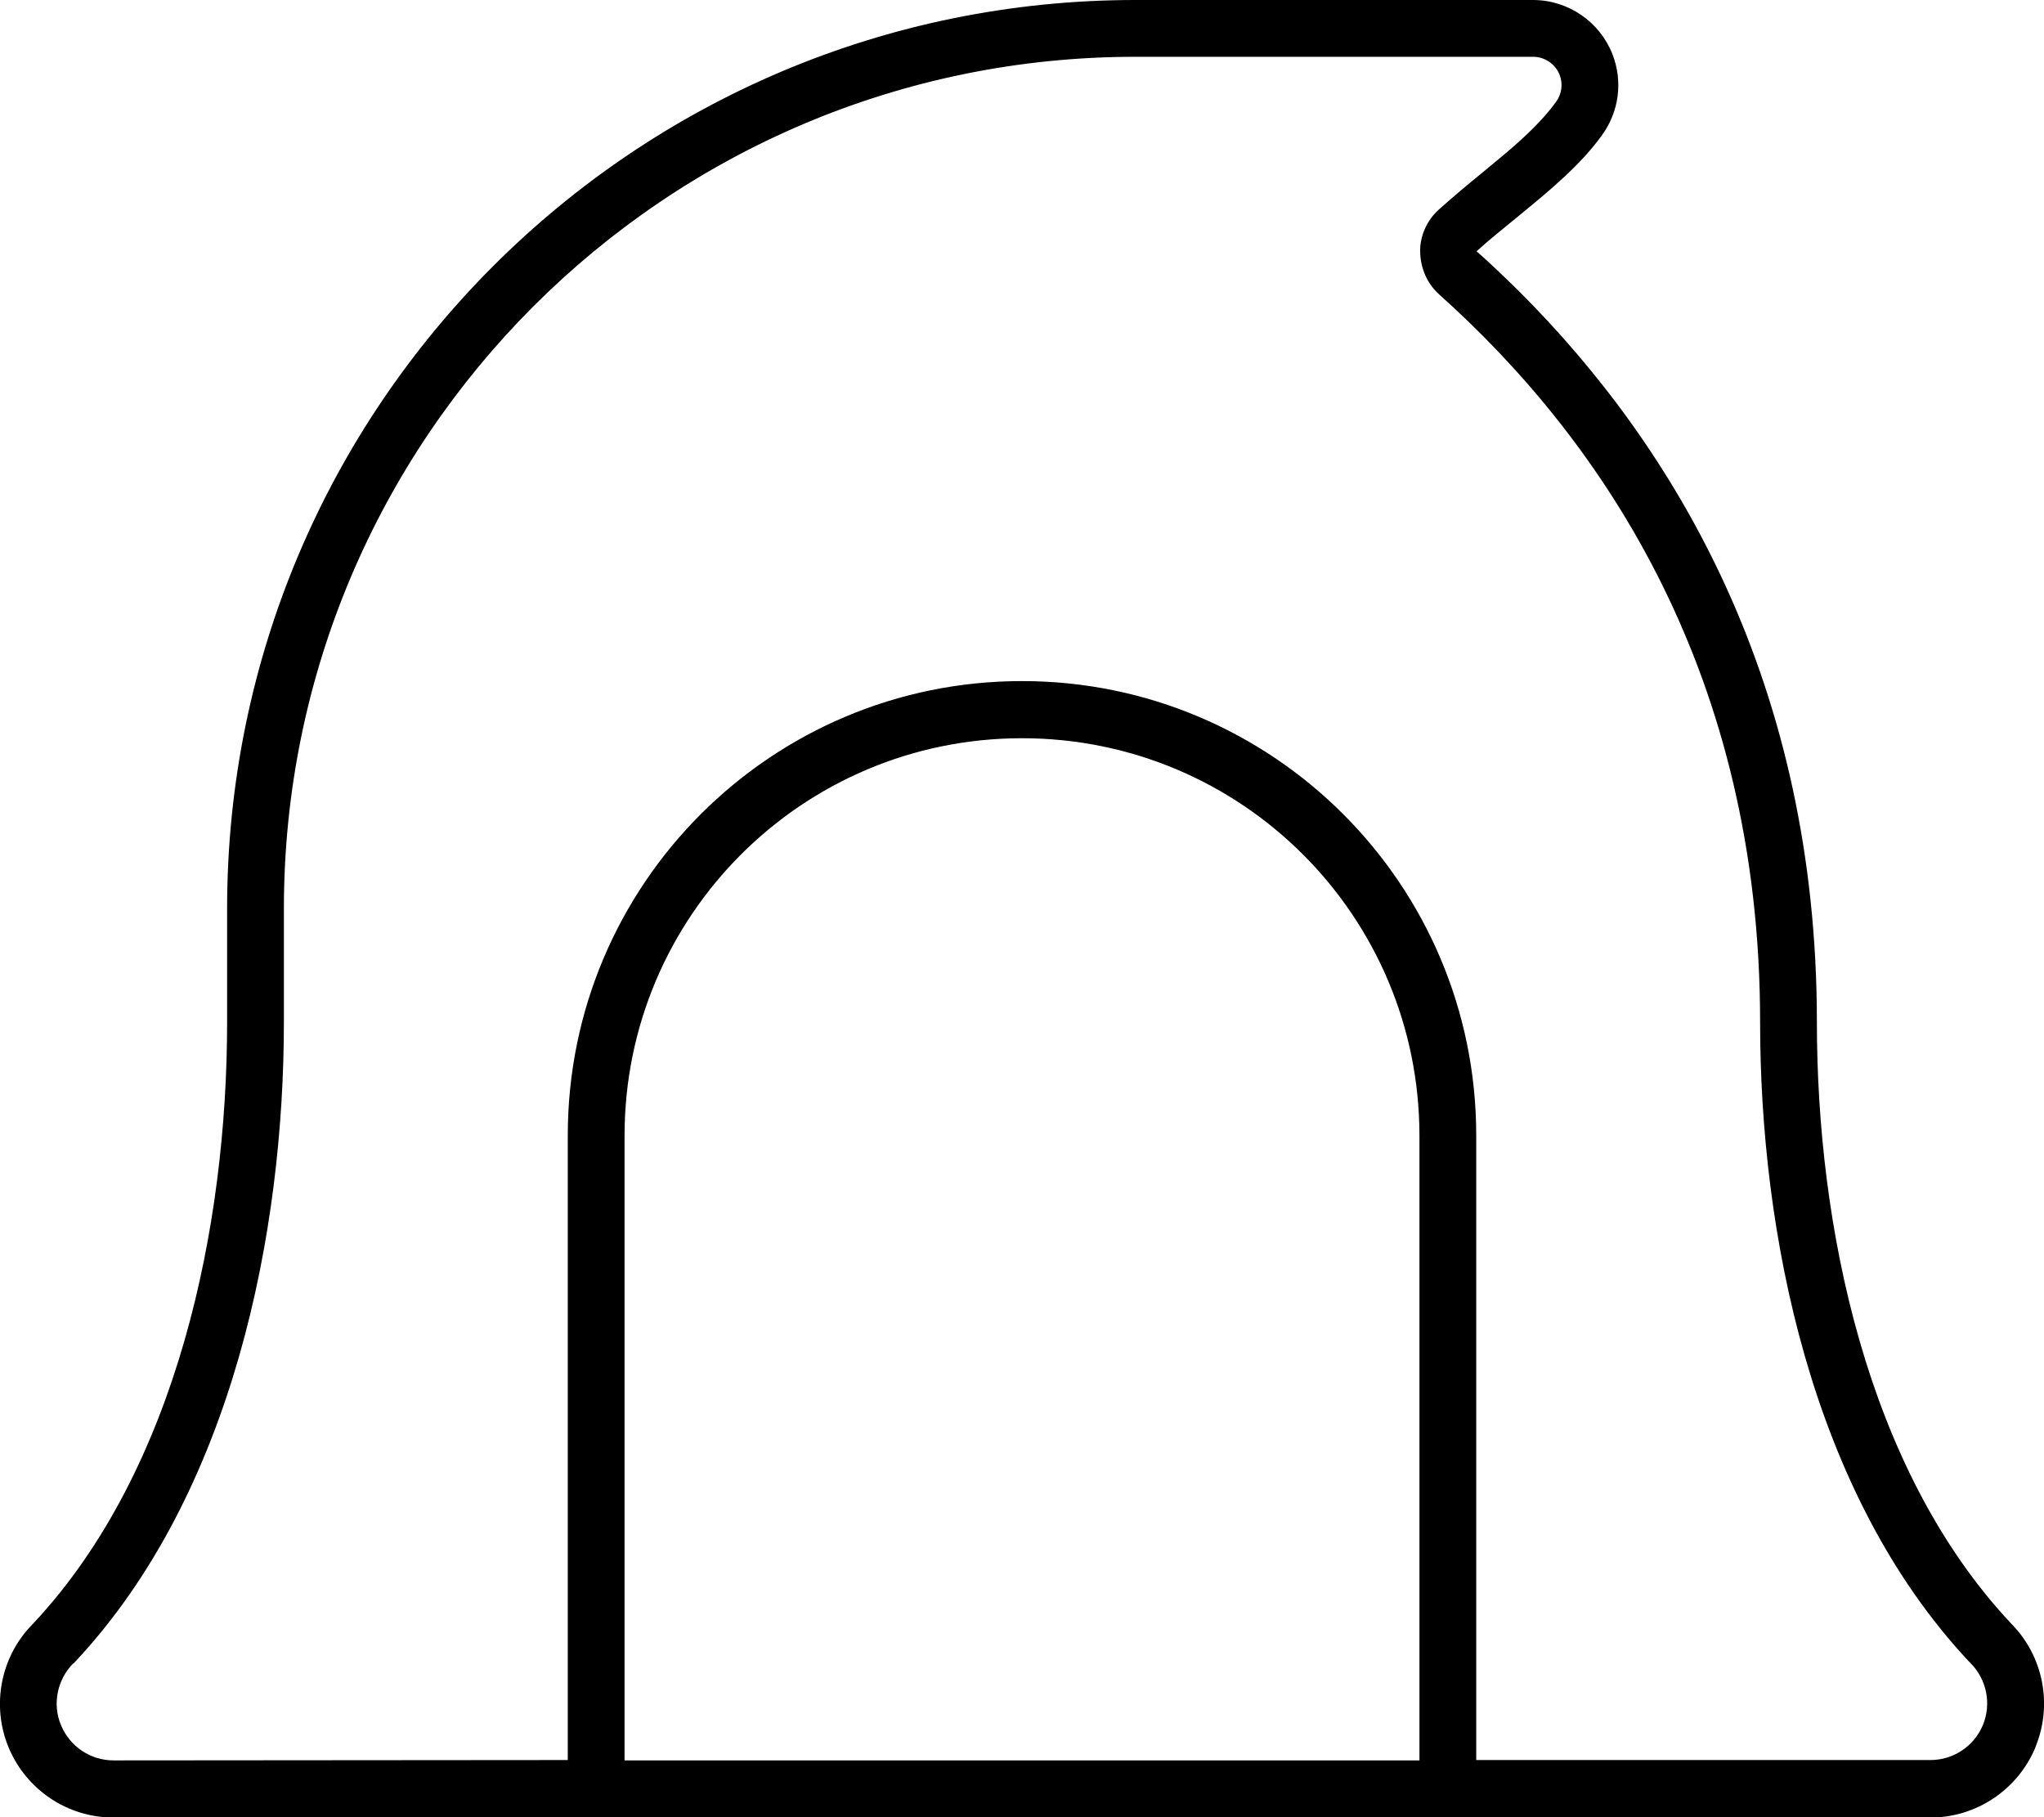 <svg xmlns="http://www.w3.org/2000/svg" viewBox="0 0 576 512"><!--! Font Awesome Pro 6.7.1 by @fontawesome - https://fontawesome.com License - https://fontawesome.com/license (Commercial License) Copyright 2024 Fonticons, Inc. --><path d="M20.6 468.8s0 0 0 0l.2-.2 .2-.2s0 0 0 0c0 0 0 0 .1-.1C65.9 420.5 80 346.7 80 288l0-32C80 123.5 187.5 16 320 16l112 0c3.3 0 6.3 2 7.5 5.1c1 2.5 .6 5.4-1 7.6c-3.4 4.7-8.1 9.3-14.1 14.4c-1.9 1.6-4.1 3.4-6.5 5.4c0 0 0 0 0 0c-4.2 3.4-8.7 7.2-12.5 10.6c-3.3 3-5.3 7.4-5.2 11.9s1.9 8.8 5.3 11.9C452.2 124.7 496 190.3 496 288c0 58.6 14 132.4 59 180.3c0 0 0 0 0 0l.1 .1 .3 .3s0 0 0 0s0 0 0 0c4.5 4.6 5.8 11.4 3.4 17.3c-2.5 6-8.3 9.9-14.8 9.9l-128 0 0-176c0-70.7-57.3-128-128-128s-128 57.3-128 128l0 176L32 496c-6.5 0-12.3-3.9-14.8-9.9c-2.5-5.9-1.1-12.8 3.4-17.4zM176 496l0-176c0-61.9 50.1-112 112-112s112 50.1 112 112l0 176-224 0zm397.6-3.8c4.9-11.9 2.2-25.6-6.8-34.7c0 0 0 0 0 0l-.1-.1C525.8 413.8 512 345 512 288c0-94.9-39.4-161.6-84.2-206.2c-3.9-3.8-7.7-7.5-11.7-11c3.5-3.2 7.4-6.3 11.3-9.5l1.1-.9c8.4-6.9 17-14 23-22.4c4.7-6.5 5.9-15 2.9-22.7C450.8 6.1 441.9 0 432 0L320 0C178.6 0 64 114.6 64 256l0 32c0 57.1-13.9 125.9-54.6 169.4l-.2 .2c-9 9.1-11.7 22.8-6.8 34.7c5 12 16.6 19.8 29.6 19.8l512 0c12.9 0 24.6-7.8 29.6-19.8z"/></svg>